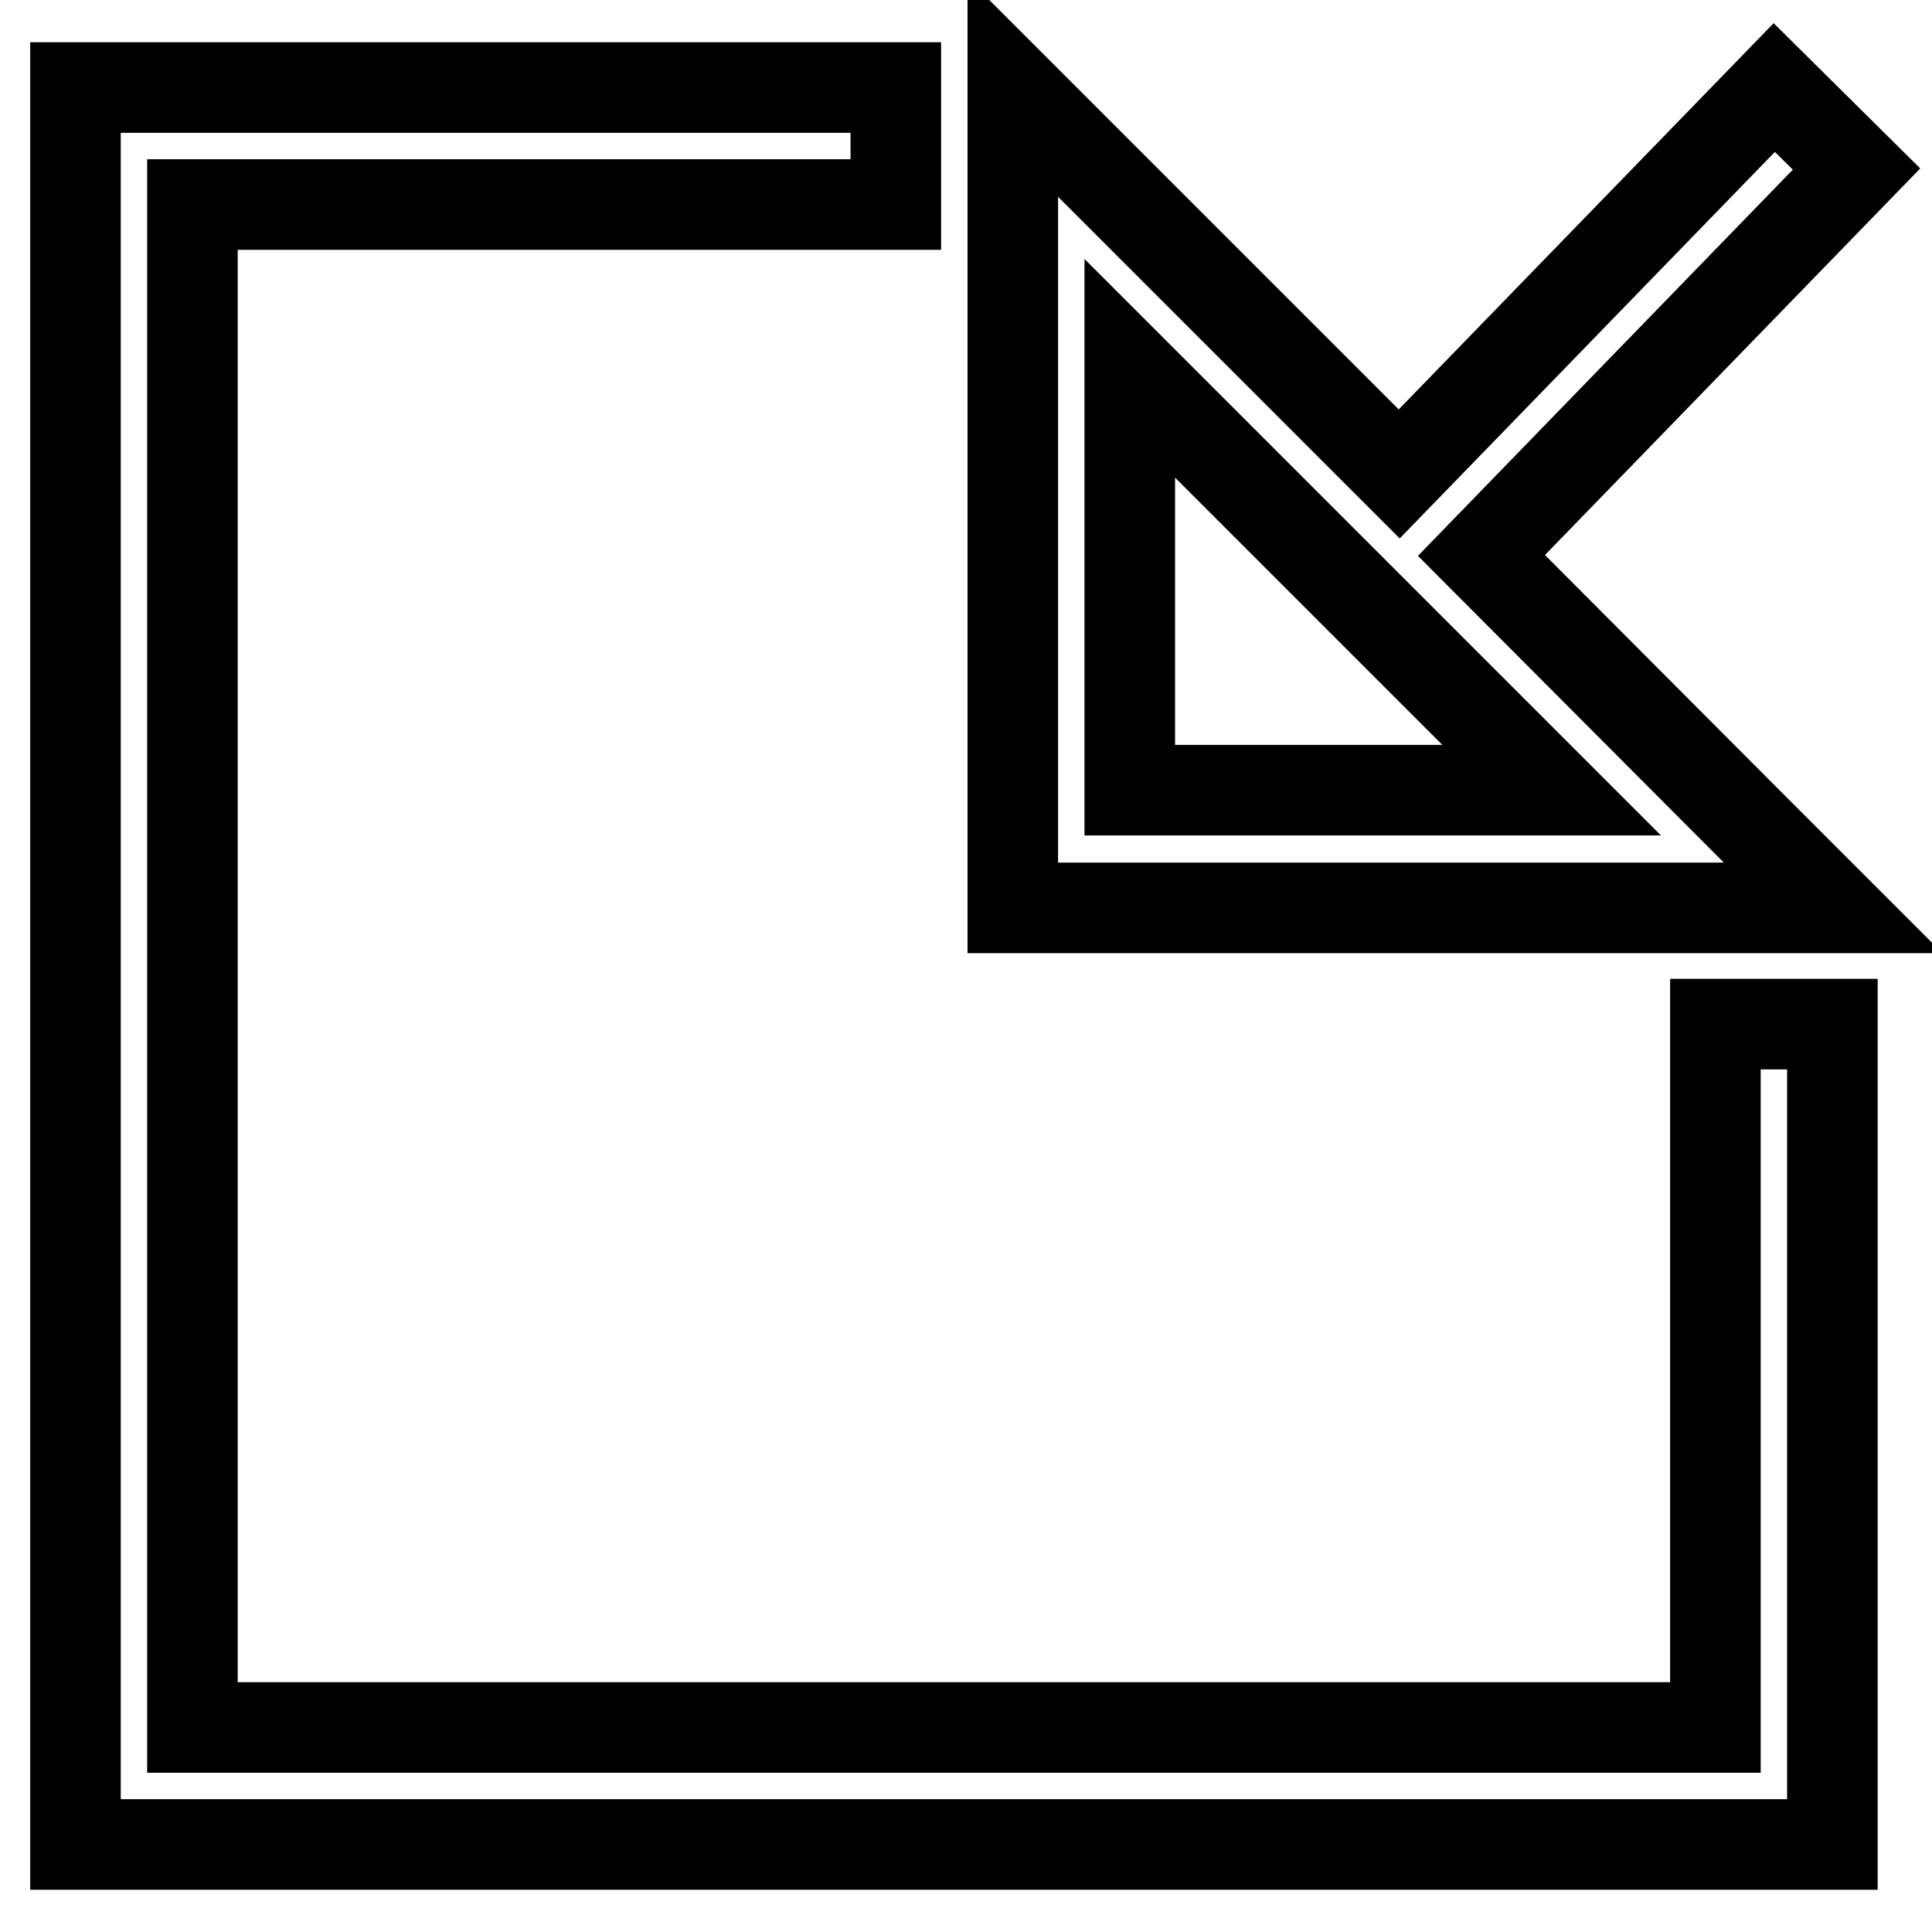 <?xml version="1.0" encoding="utf-8"?>
<!-- Svg Vector Icons : http://www.onlinewebfonts.com/icon -->
<!DOCTYPE svg PUBLIC "-//W3C//DTD SVG 1.1//EN" "http://www.w3.org/Graphics/SVG/1.1/DTD/svg11.dtd">
<svg version="1.1" xmlns="http://www.w3.org/2000/svg" xmlns:xlink="http://www.w3.org/1999/xlink" x="0px" y="0px" viewBox="0 0 256 256" enable-background="new 0 0 256 256" xml:space="preserve">
<g> <path stroke-width="12" fill-opacity="0" stroke="#000000"  d="M232,109.4l10.9,10.9H134.2V11.6l15.5,15.5l35.7,35.7l49.7-51.2L246,22.4l-49.7,51.2L232,109.4L232,109.4z  M205.6,104.7l-55.9-55.9v55.9H205.6L205.6,104.7z M118.7,11.6v15.5H25.5v201.8h201.8v-93.2h15.5v108.7H10V11.6H118.7z"/></g>
</svg>